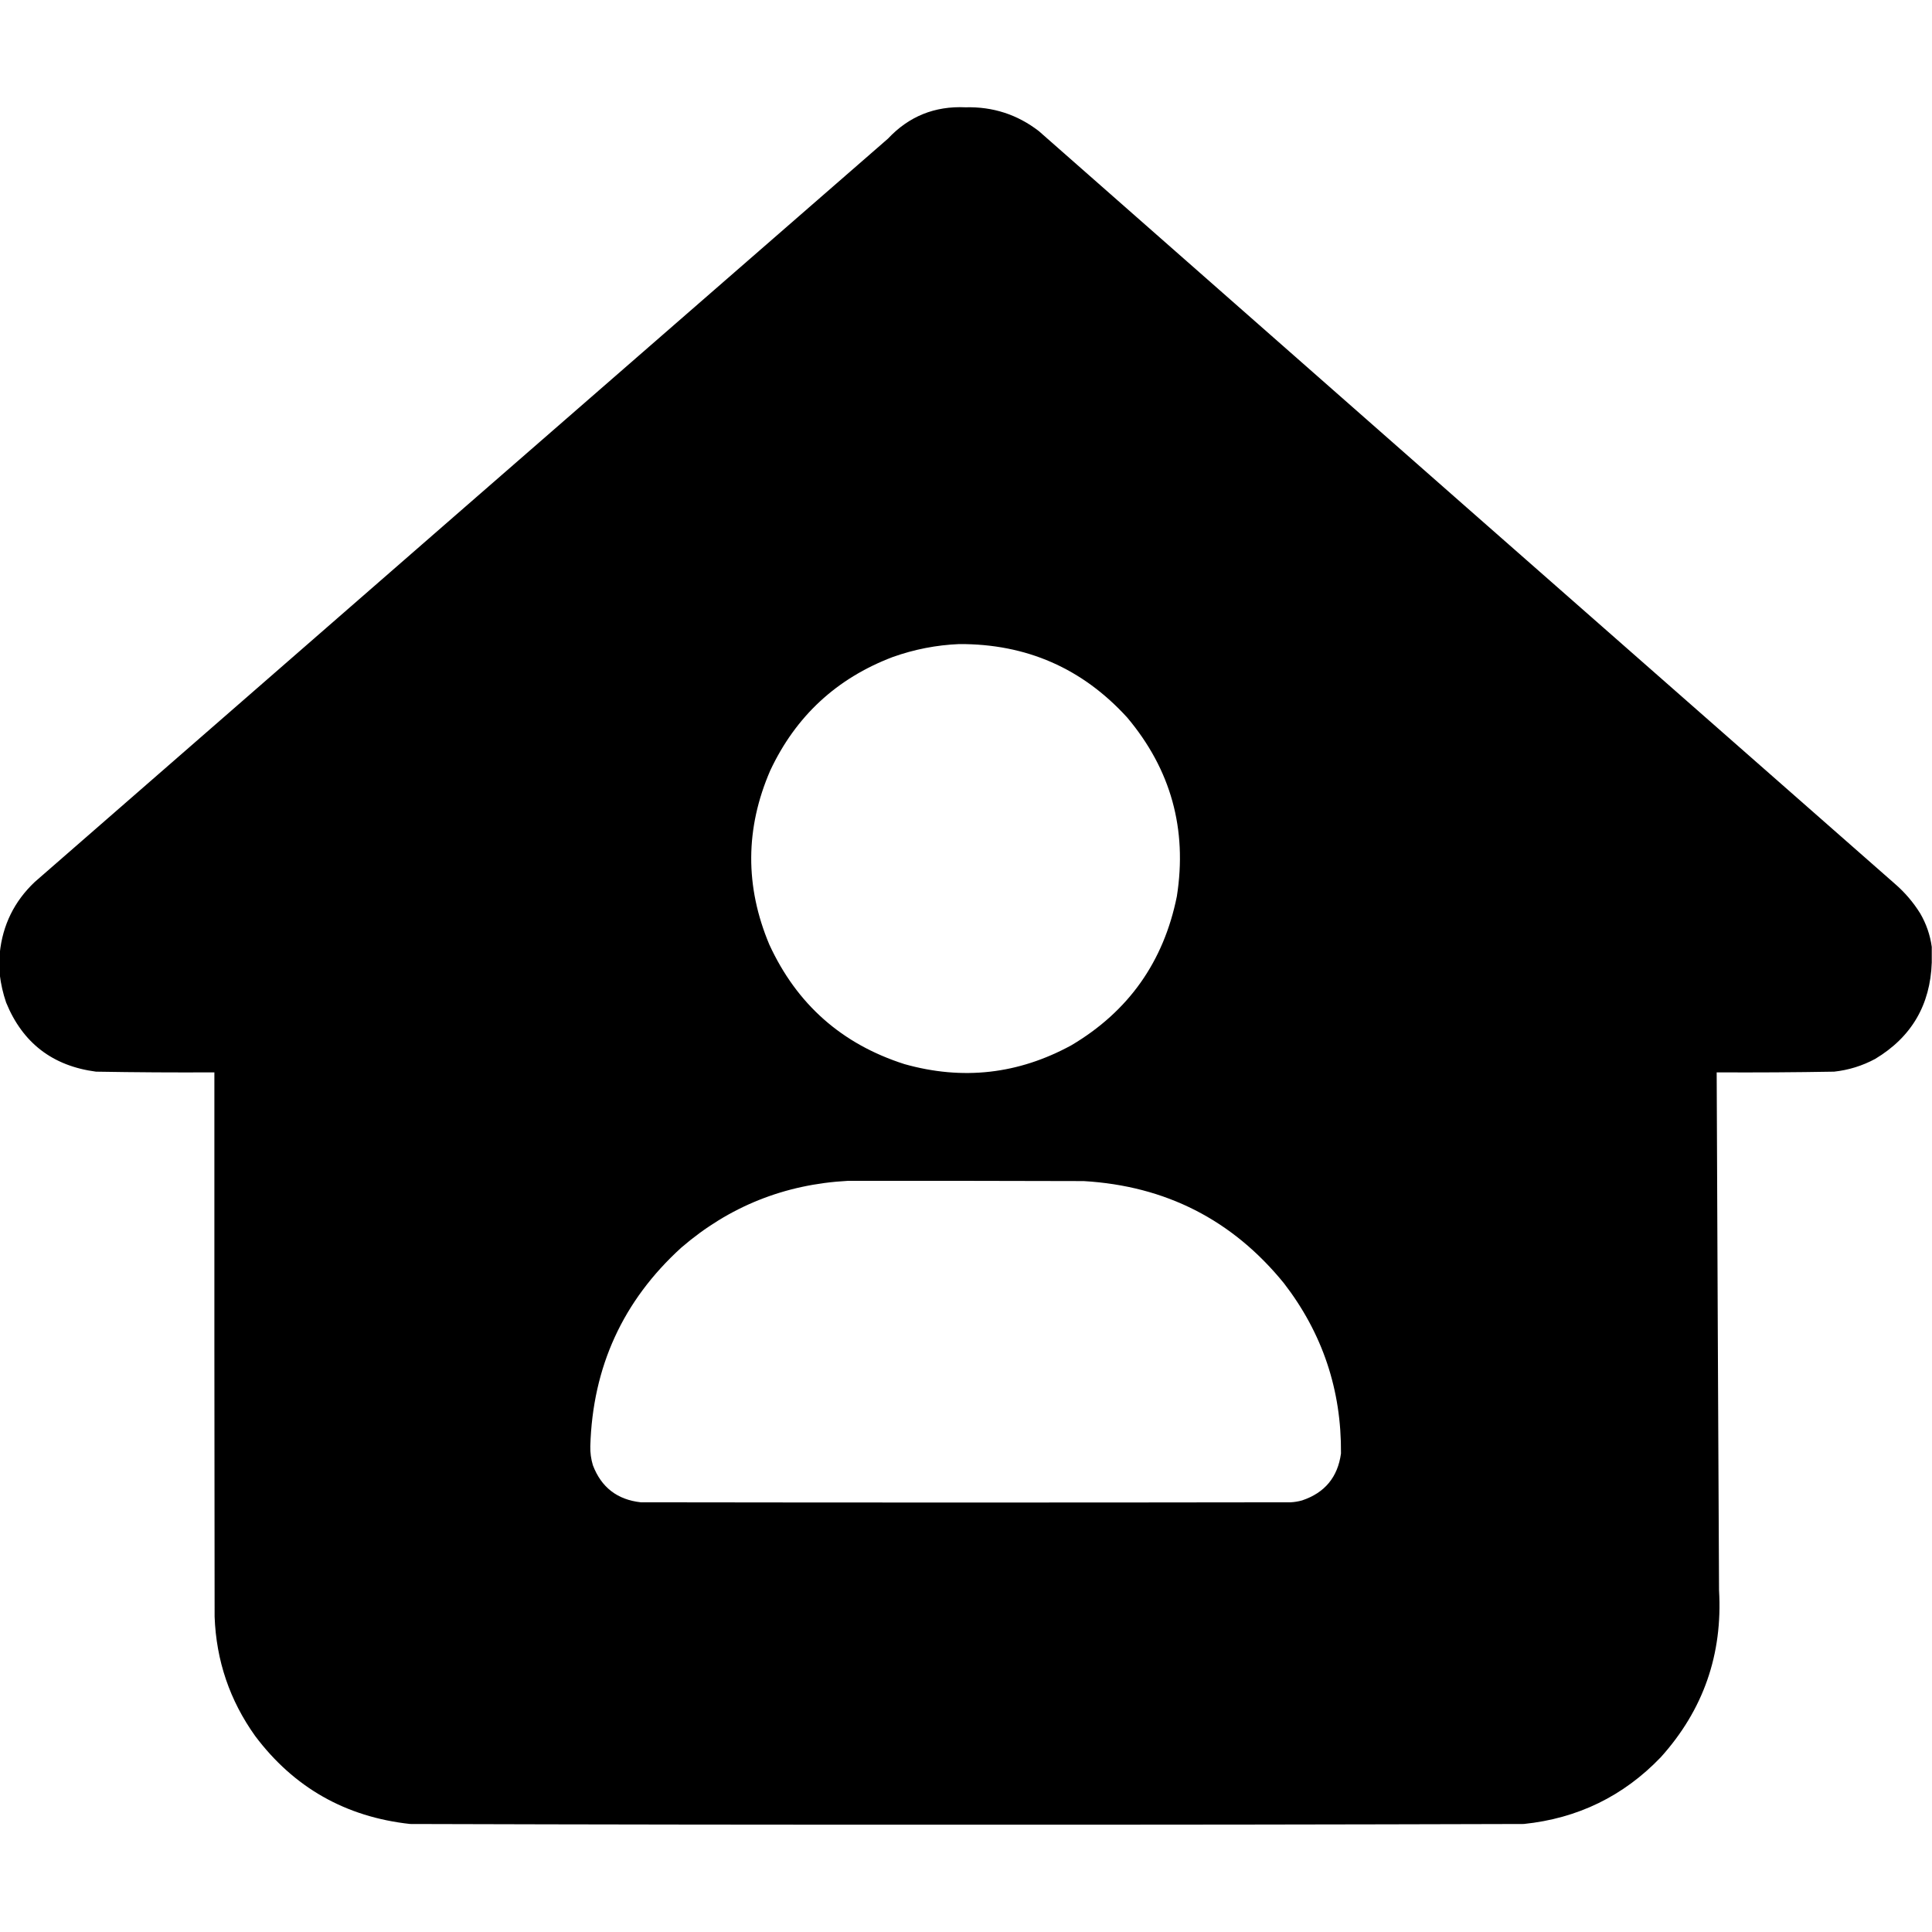<?xml version="1.0" encoding="UTF-8"?>
<svg xmlns="http://www.w3.org/2000/svg" xmlns:xlink="http://www.w3.org/1999/xlink" version="1.1" width="4096px" height="4096px" style="shape-rendering:geometricPrecision; text-rendering:geometricPrecision; image-rendering:optimizeQuality; fill-rule:evenodd; clip-rule:evenodd">
  <g>
    <path style="opacity:0.999" fill="#000000" d="M 4095.5,2007.5 C 4095.5,2018.5 4095.5,2029.5 4095.5,2040.5C 4092.45,2130.64 4052.45,2198.8 3975.5,2245C 3948.25,2259.64 3919.25,2268.64 3888.5,2272C 3805.51,2273.45 3722.51,2273.95 3639.5,2273.5C 3640.99,2639.5 3642.65,3005.5 3644.5,3371.5C 3652.43,3507.22 3611.27,3625.22 3521,3725.5C 3441.8,3808.01 3344.97,3855.18 3230.5,3867C 2836.85,3868.16 2443.18,3868.66 2049.5,3868.5C 1656.15,3868.66 1262.82,3868.16 869.5,3867C 732.619,3852 623.119,3789.84 541,3680.5C 487.058,3605.01 458.391,3520.68 455,3427.5C 454.5,3042.83 454.333,2658.17 454.5,2273.5C 370.821,2273.95 287.154,2273.45 203.5,2272C 111.457,2259.92 47.957,2211.09 13,2125.5C 6.415,2106.17 1.915,2086.5 -0.5,2066.5C -0.5,2051.17 -0.5,2035.83 -0.5,2020.5C 5.602,1961.13 30.269,1910.96 73.5,1870C 676.313,1344.43 1279.31,819.097 1882.5,294C 1926.87,246.639 1981.7,224.472 2047,227.5C 2105.01,225.95 2156.84,242.783 2202.5,278C 2806.87,810.039 3411.54,1341.71 4016.5,1873C 4037.98,1891.47 4056.14,1912.63 4071,1936.5C 4083.88,1958.65 4092.05,1982.32 4095.5,2007.5 Z M 2033.5,1365.5 C 2175.88,1364.8 2294.72,1416.8 2390,1521.5C 2482.43,1631.5 2517.43,1757.83 2495,1900.5C 2467,2039.08 2392.5,2144.25 2271.5,2216C 2158.96,2277.45 2040.96,2290.79 1917.5,2256C 1784.74,2213.57 1689.24,2129.07 1631,2002.5C 1579.2,1879.22 1579.87,1756.22 1633,1633.5C 1687.13,1518.36 1773.63,1438.2 1892.5,1393C 1938.25,1376.68 1985.25,1367.52 2033.5,1365.5 Z M 1797.5,2503.5 C 1964.17,2503.33 2130.83,2503.5 2297.5,2504C 2471.32,2514.16 2612.82,2586.32 2722,2720.5C 2803.78,2826.52 2844.12,2946.85 2843,3081.5C 2836.13,3131.73 2808.63,3164.89 2760.5,3181C 2752.65,3183.2 2744.65,3184.53 2736.5,3185C 2277.17,3185.67 1817.83,3185.67 1358.5,3185C 1308.64,3179.46 1274.8,3153.29 1257,3106.5C 1253,3093.3 1251.16,3079.8 1251.5,3066C 1256.43,2897.85 1320.76,2757.51 1444.5,2645C 1545.74,2557.84 1663.41,2510.68 1797.5,2503.5 Z"></path>
  </g>
</svg>
